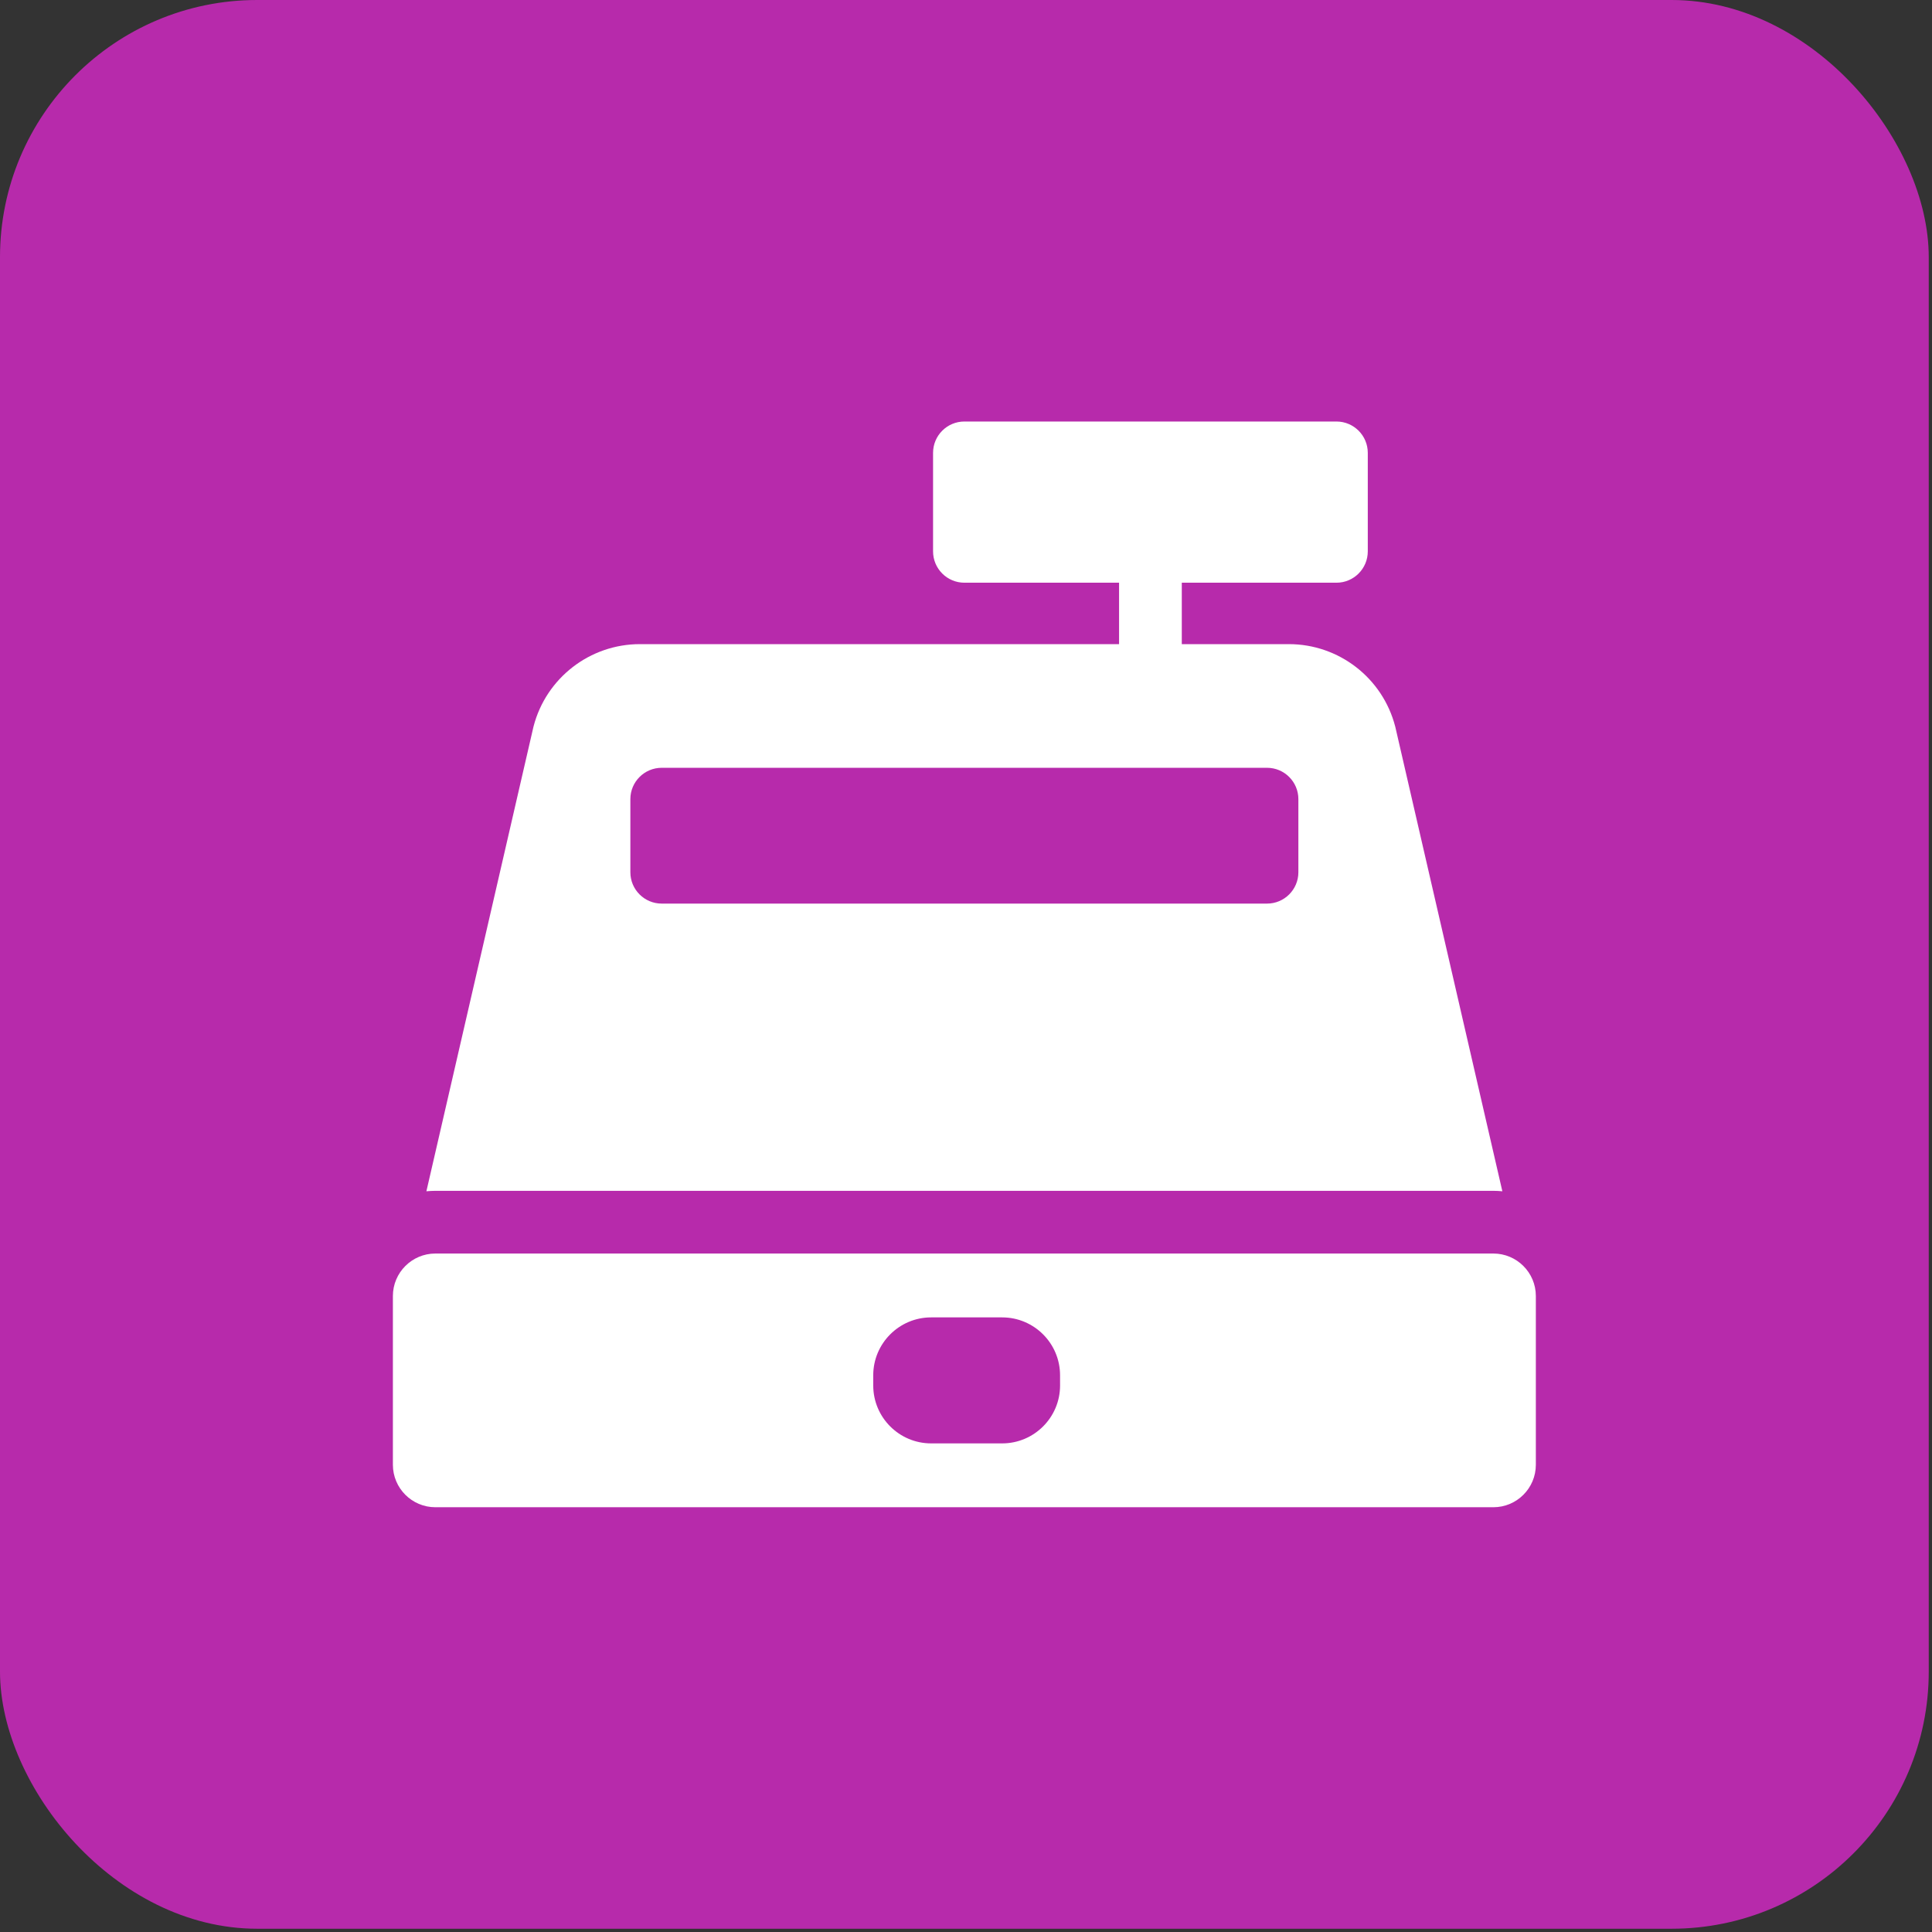 <svg width="167" height="167" viewBox="0 0 167 167" fill="none" xmlns="http://www.w3.org/2000/svg">
<rect x="0" y="0" width="167" height="167" fill="#333333" stroke="none"/>
<rect width="166.719" height="166.718" rx="22.229" fill="#B72AAB"/>
<g clip-path="url(#clip0_2355_40)">
<path d="M120.616 62.862C120.61 62.838 120.604 62.814 120.598 62.79C119.511 58.602 115.731 55.678 111.405 55.678H102.153V50.369H115.52C117.017 50.369 118.23 49.156 118.23 47.658V39.146C118.23 37.649 117.017 36.435 115.52 36.435H83.364C81.866 36.435 80.653 37.649 80.653 39.146V47.658C80.653 49.156 81.866 50.369 83.364 50.369H96.731V55.678H55.314C50.989 55.678 47.207 58.603 46.12 62.789C46.114 62.814 46.108 62.838 46.102 62.862L36.857 102.973C37.113 102.951 37.371 102.933 37.633 102.933H129.086C129.348 102.933 129.605 102.95 129.862 102.973L120.616 62.862ZM112.23 75.396C112.23 76.893 111.017 78.106 109.519 78.106H57.199C55.702 78.106 54.488 76.893 54.488 75.396V69.077C54.488 67.58 55.702 66.367 57.199 66.367H109.519C111.017 66.367 112.23 67.58 112.23 69.077V75.396ZM129.086 108.354H37.632C35.608 108.354 33.961 110.001 33.961 112.026V126.612C33.961 128.637 35.608 130.284 37.632 130.284H129.086C131.11 130.284 132.757 128.637 132.757 126.612V112.026C132.757 110.001 131.11 108.354 129.086 108.354ZM91.631 119.762C91.631 122.521 89.386 124.765 86.627 124.765H80.485C77.726 124.765 75.482 122.52 75.482 119.762V118.877C75.482 116.118 77.727 113.874 80.485 113.874H86.627C89.386 113.874 91.63 116.119 91.63 118.877L91.631 119.762Z" fill="white"/>
</g>
<defs>
<clipPath id="clip0_2355_40">
<rect width="98.796" height="98.796" fill="white" transform="translate(33.961 33.961)"/>
</clipPath>
</defs>
</svg>
